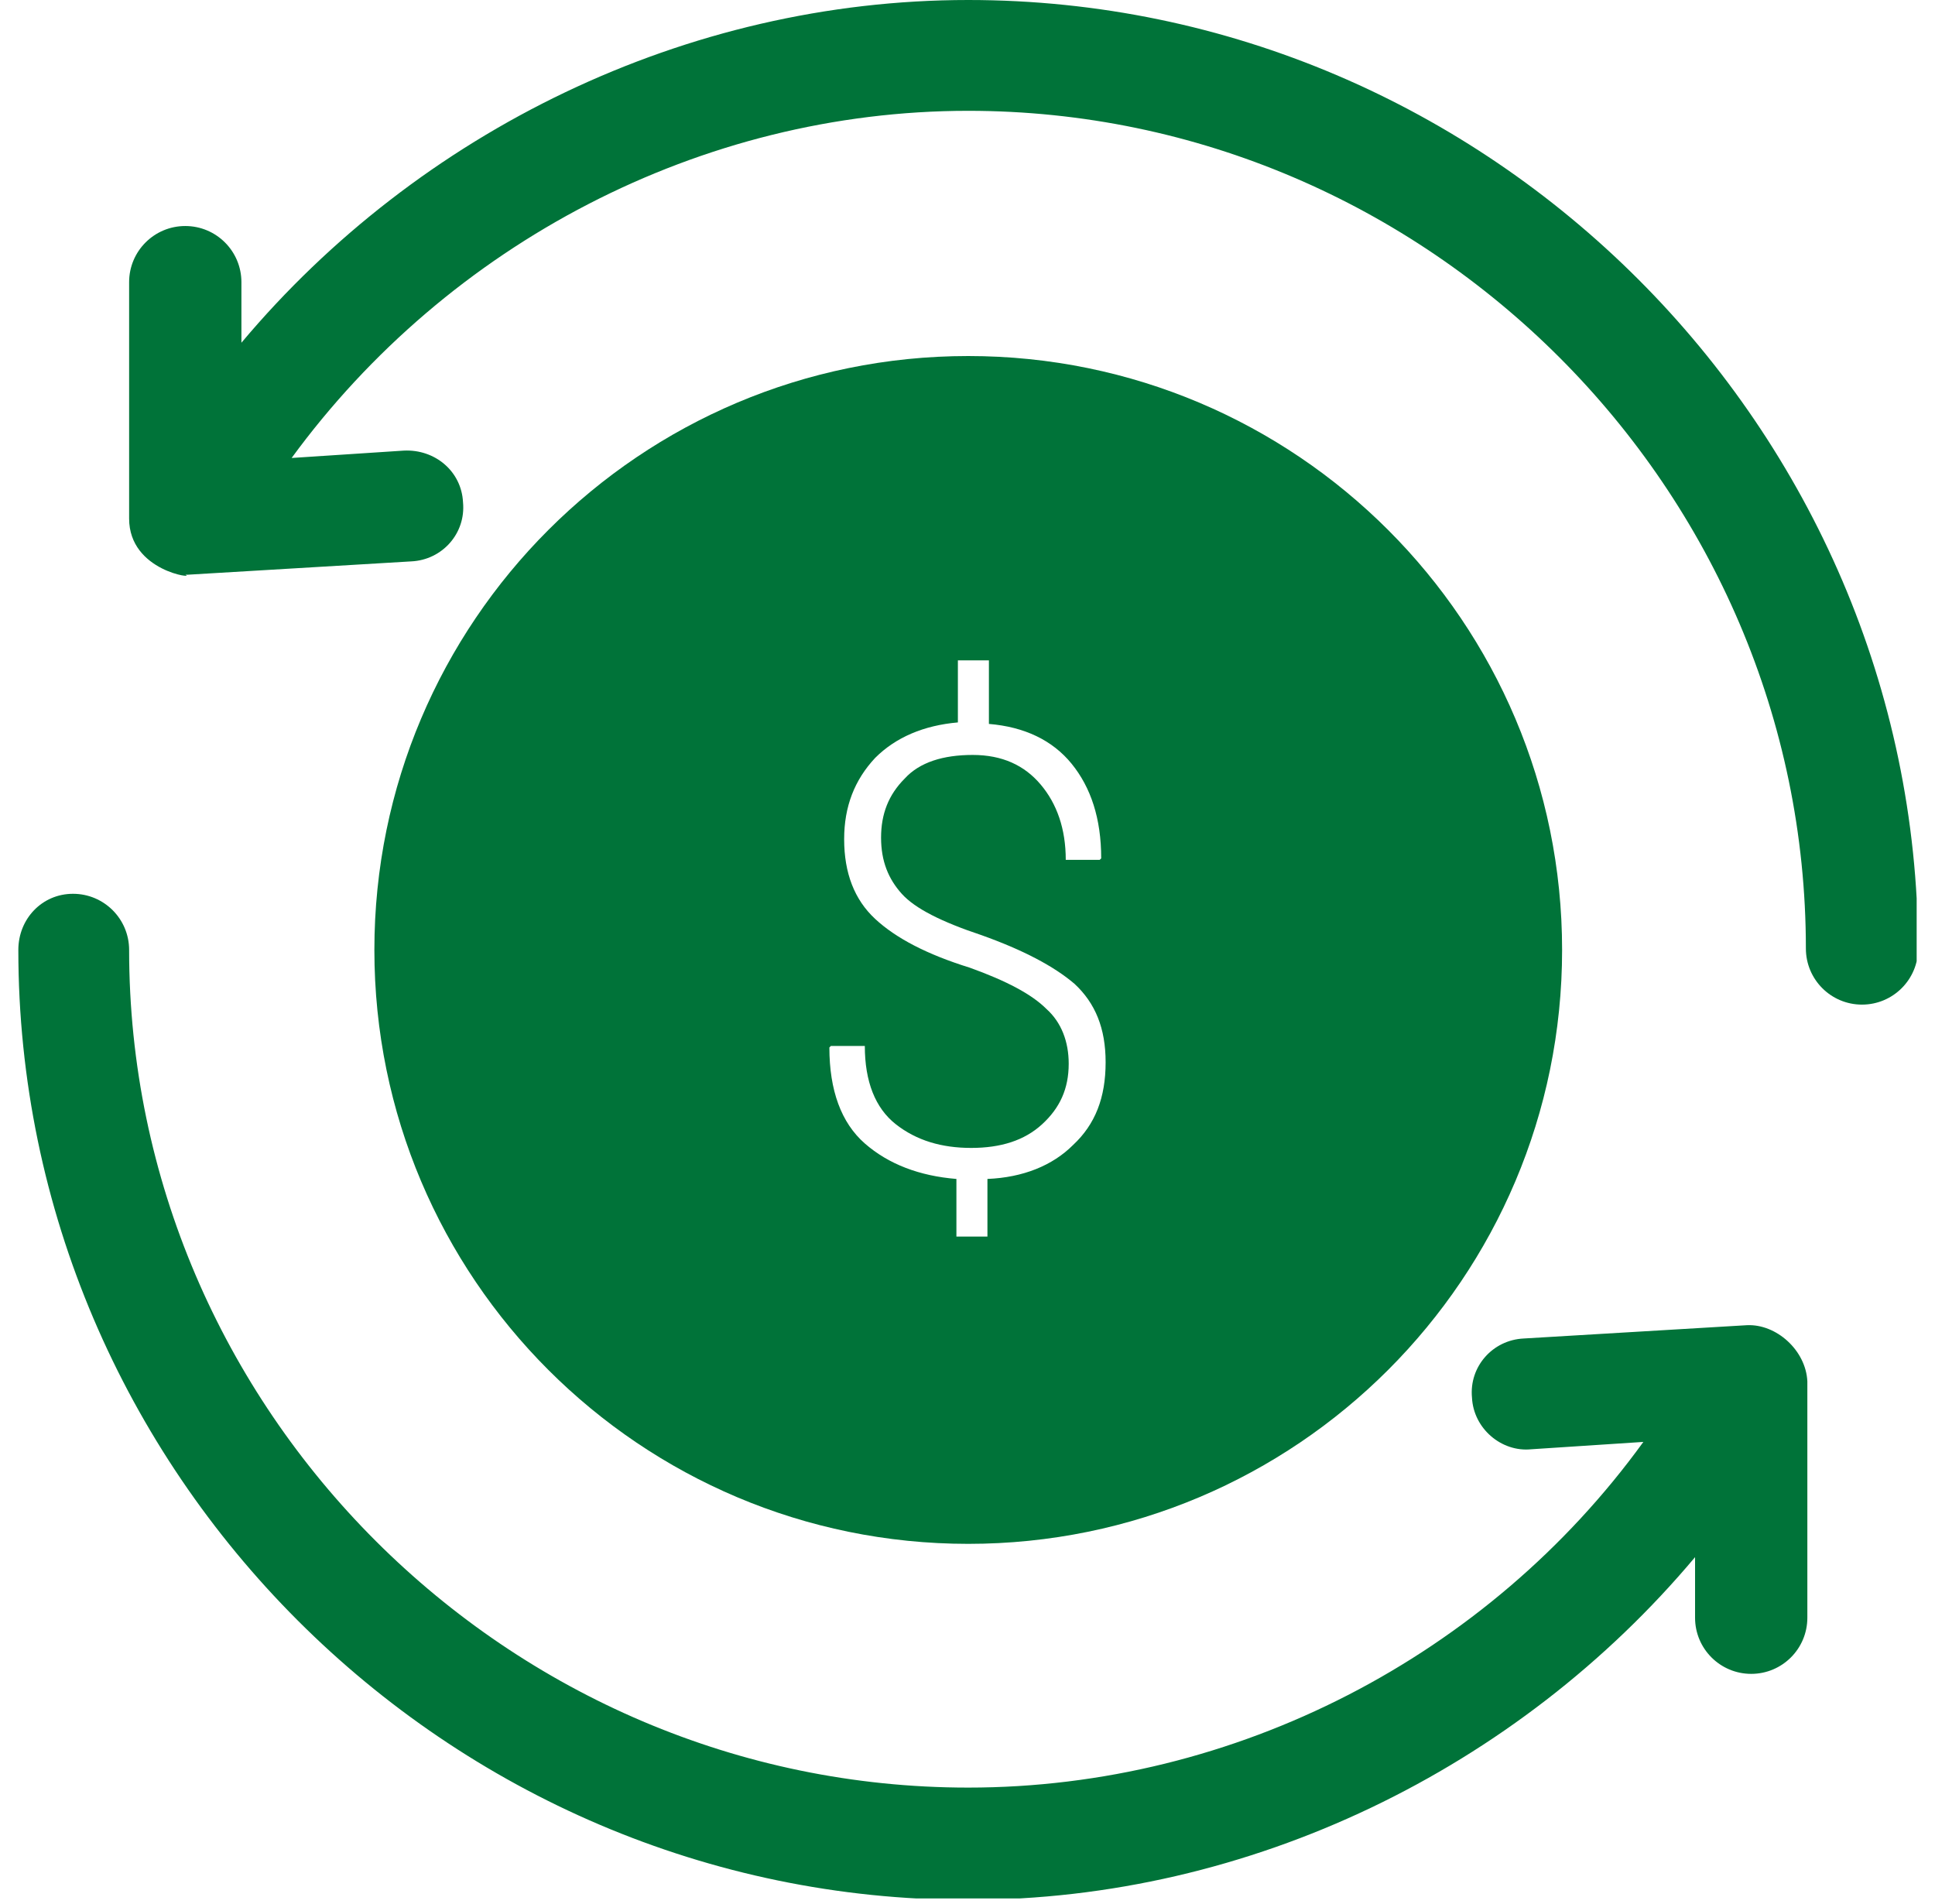 <svg width="63" height="62" viewBox="0 0 63 62" fill="none" xmlns="http://www.w3.org/2000/svg">
<g clip-path="url(#clip0)">
<path d="M31.524 11.592C20.846 11.592 12.189 20.251 12.189 30.929C12.189 41.608 20.846 50.266 31.524 50.266C42.202 50.266 50.859 41.608 50.859 30.929C50.859 20.251 42.202 11.592 31.524 11.592ZM34.939 37.278C34.266 37.952 33.304 38.337 32.149 38.385V40.261H31.139V38.385C29.937 38.288 28.927 37.904 28.157 37.23C27.388 36.557 27.003 35.499 27.003 34.104L27.051 34.056H28.157C28.157 35.21 28.494 36.076 29.167 36.605C29.841 37.134 30.658 37.375 31.62 37.375C32.582 37.375 33.352 37.134 33.929 36.605C34.506 36.076 34.795 35.451 34.795 34.633C34.795 33.911 34.554 33.286 34.073 32.853C33.592 32.372 32.775 31.939 31.572 31.506C30.177 31.073 29.167 30.544 28.494 29.919C27.82 29.294 27.484 28.428 27.484 27.322C27.484 26.263 27.82 25.397 28.494 24.676C29.167 24.003 30.081 23.618 31.187 23.521V21.501H32.197V23.57C33.352 23.666 34.266 24.099 34.891 24.868C35.516 25.638 35.853 26.648 35.853 27.947L35.805 27.995H34.699C34.699 26.985 34.41 26.167 33.881 25.542C33.352 24.916 32.63 24.58 31.668 24.58C30.706 24.58 29.937 24.82 29.456 25.349C28.927 25.878 28.686 26.504 28.686 27.273C28.686 28.043 28.927 28.62 29.36 29.101C29.793 29.582 30.658 30.015 31.957 30.448C33.304 30.929 34.314 31.458 34.987 32.035C35.66 32.661 35.997 33.478 35.997 34.585C35.997 35.739 35.66 36.605 34.939 37.278Z" fill="#007339"/>
<path d="M31.524 0C22.337 0 13.632 4.281 7.86 11.159V9.187C7.86 8.177 7.042 7.359 6.032 7.359C5.022 7.359 4.204 8.177 4.204 9.187V16.884C4.204 18.615 6.417 18.856 6.032 18.711C6.08 18.711 6.128 18.711 6.128 18.711L13.391 18.278C14.401 18.23 15.171 17.364 15.075 16.354C15.026 15.344 14.161 14.623 13.151 14.671L9.495 14.911C14.594 7.937 22.818 3.608 31.524 3.608C46.483 3.608 58.796 15.921 58.796 30.881C58.796 31.891 59.613 32.709 60.623 32.709C61.633 32.709 62.451 31.891 62.451 30.881C62.403 13.949 48.503 0 31.524 0Z" fill="#007339"/>
<path d="M56.872 43.147L49.609 43.58C48.599 43.628 47.829 44.494 47.925 45.504C47.974 46.514 48.887 47.283 49.849 47.187L53.505 46.947C48.455 53.921 40.23 58.202 31.524 58.202C16.517 58.202 4.204 45.889 4.204 30.929C4.204 29.919 3.387 29.101 2.377 29.101C1.367 29.101 0.597 29.919 0.597 30.929C0.597 47.909 14.546 61.858 31.524 61.858C40.711 61.858 49.416 57.577 55.188 50.699V52.671C55.188 53.681 56.006 54.499 57.016 54.499C58.026 54.499 58.844 53.681 58.844 52.671V44.975C58.796 43.965 57.834 43.099 56.872 43.147Z" fill="#007339"/>
</g>
<defs>
<clipPath id="clip0">
<rect x="0.597" width="61.806" height="61.81" fill="white"/>
</clipPath>
</defs>
</svg>

